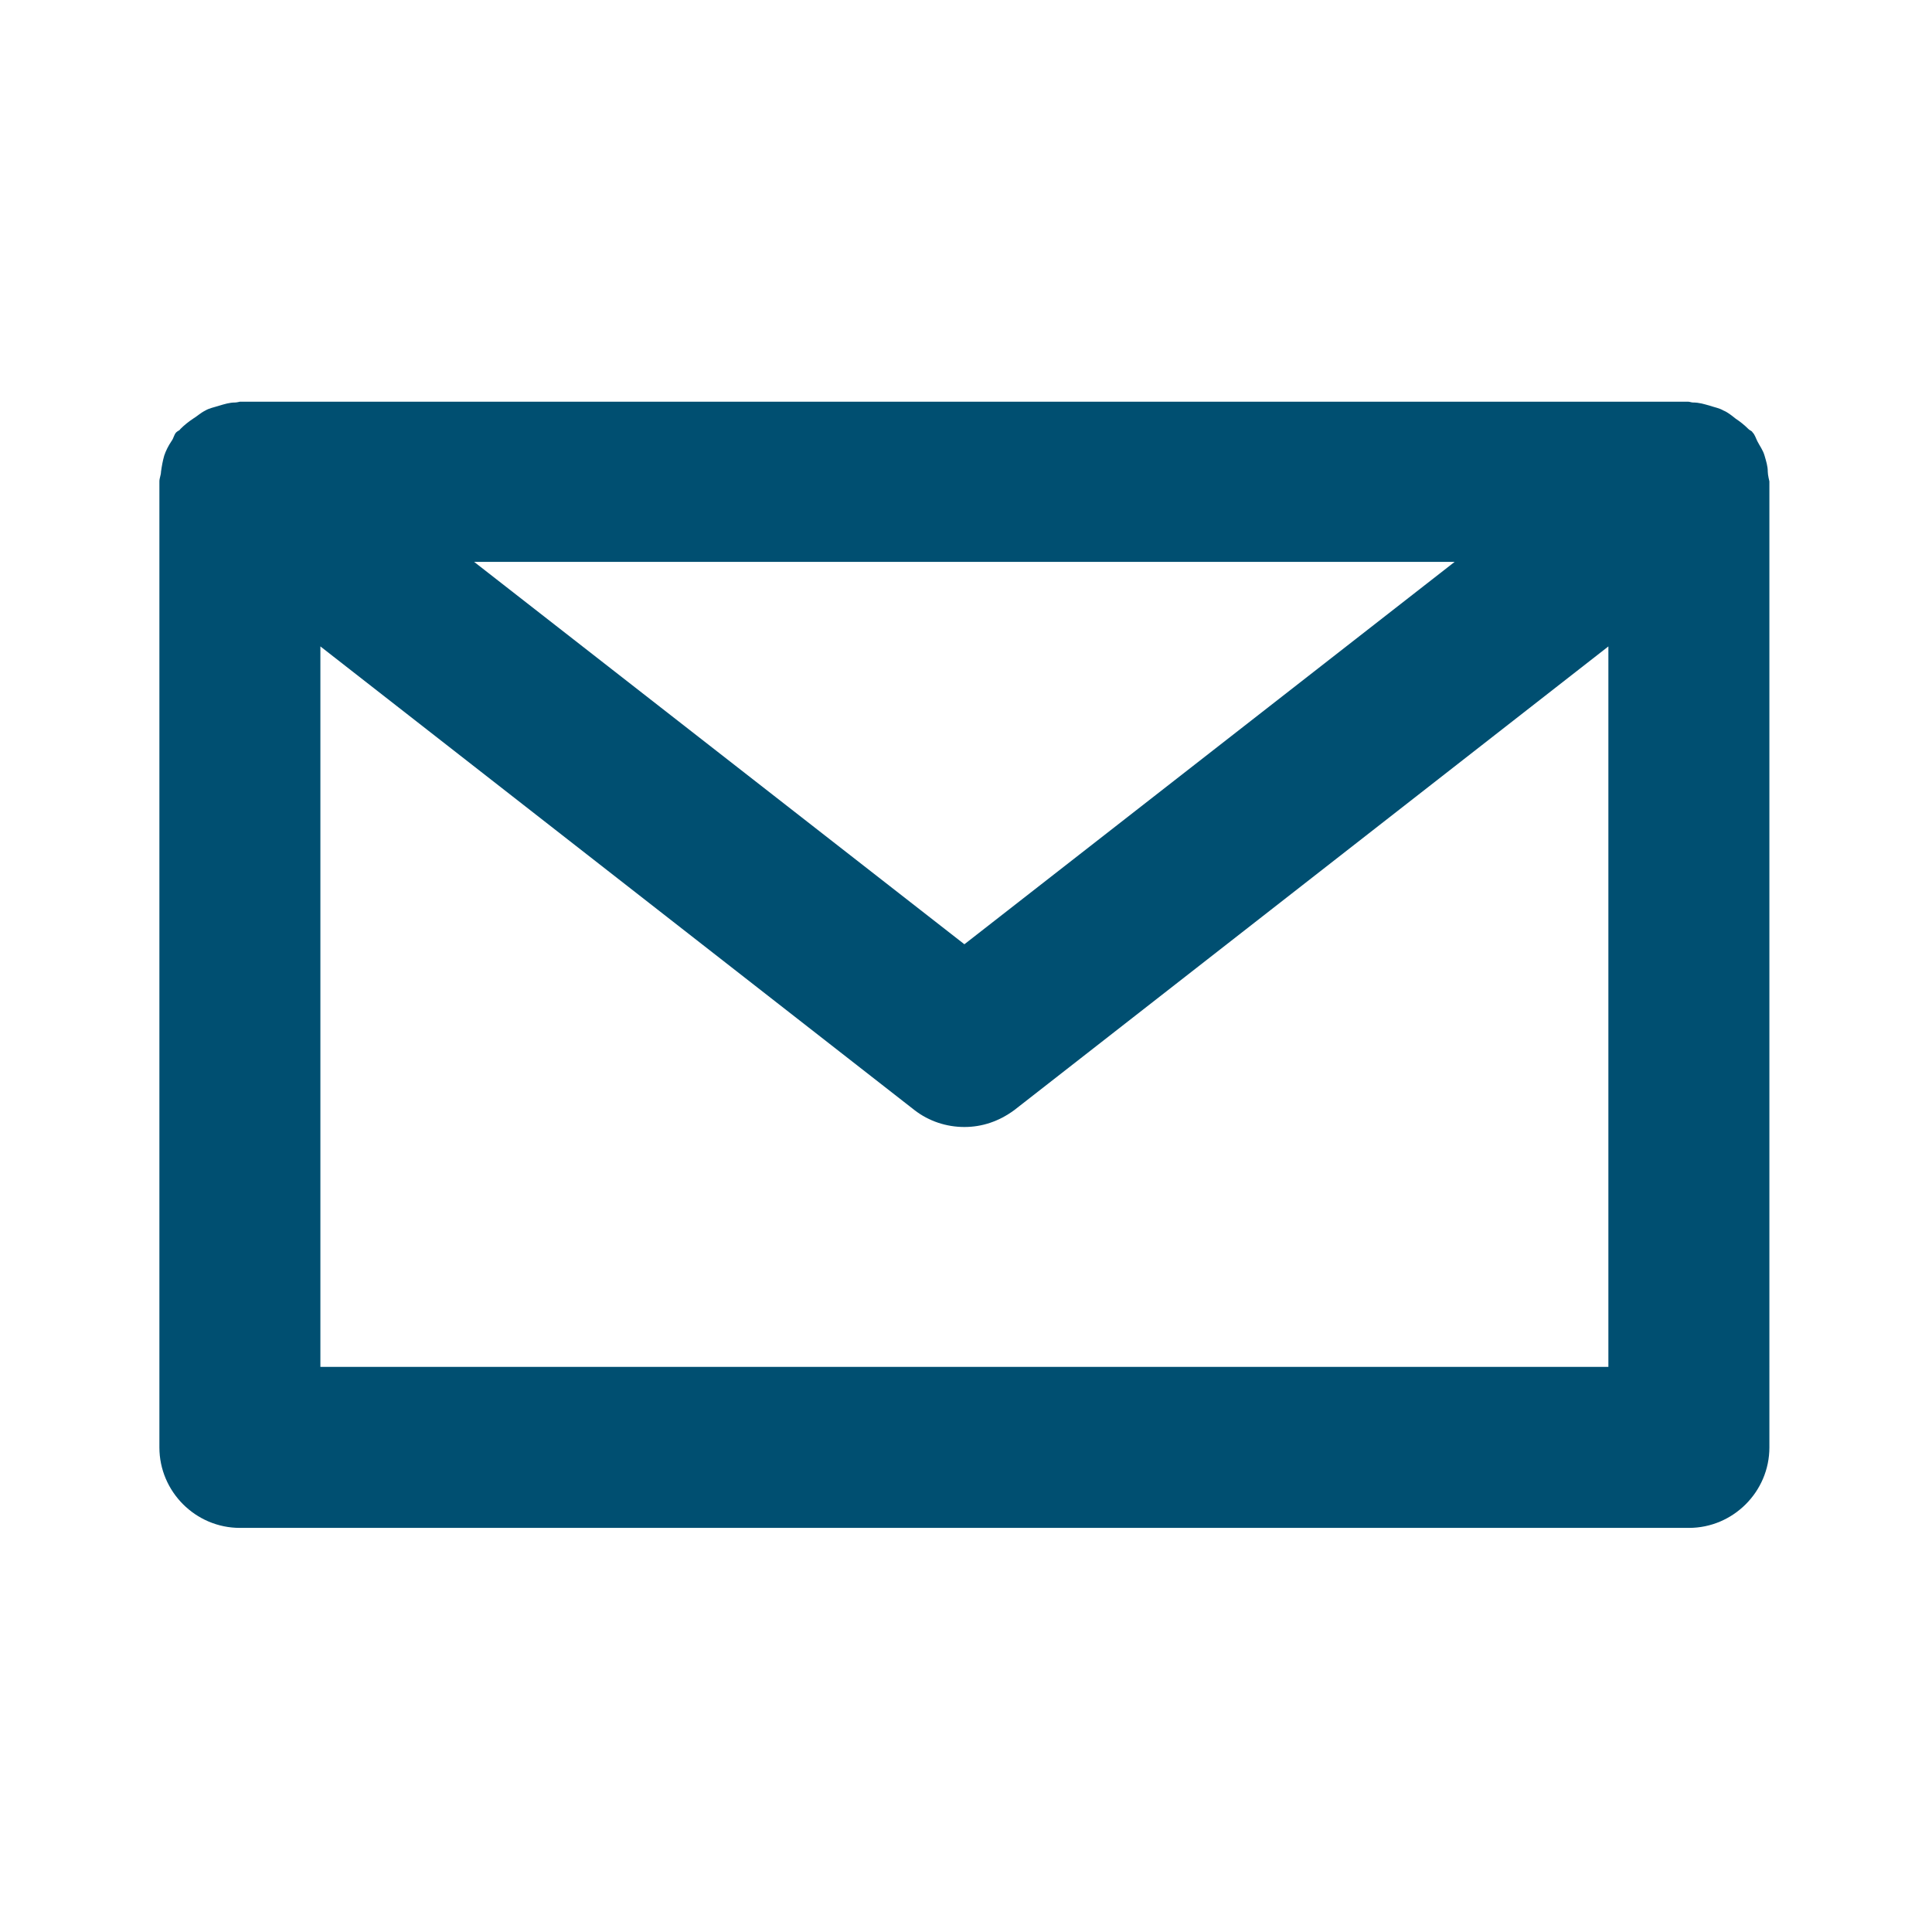 <?xml version="1.0" encoding="UTF-8"?> <svg xmlns="http://www.w3.org/2000/svg" id="other" viewBox="0 0 24 24"><defs><style> .cls-1 { fill: #004f71; stroke-width: 0px; } </style></defs><path class="cls-1" d="M21.96,5.86c0-.07-.02-.13-.04-.2-.02-.07-.06-.12-.09-.18-.02-.04-.03-.08-.06-.11-.01-.02-.03-.02-.05-.04-.05-.05-.1-.09-.16-.13-.05-.04-.1-.08-.15-.1-.05-.03-.11-.04-.17-.06-.07-.02-.13-.04-.21-.04-.02,0-.04-.01-.06-.01H2.98s-.04.01-.06.01c-.07,0-.13.02-.2.04-.06.02-.12.03-.17.06-.06.03-.1.07-.15.1-.06.04-.11.08-.16.13-.01.02-.03.02-.05.04-.03.03-.03.07-.06.11-.04.06-.07.12-.09.18-.02.07-.03.13-.04.2,0,.04-.02.08-.02.12v12c0,.55.45,1,1,1h18c.55,0,1-.45,1-1V5.98s-.02-.08-.02-.12ZM18.07,6.98l-6.09,4.75-6.09-4.75h12.18ZM3.98,16.98v-8.95l7.38,5.76c.18.14.4.21.62.21s.43-.07.62-.21l7.38-5.76v8.95H3.98Z"></path></svg> 